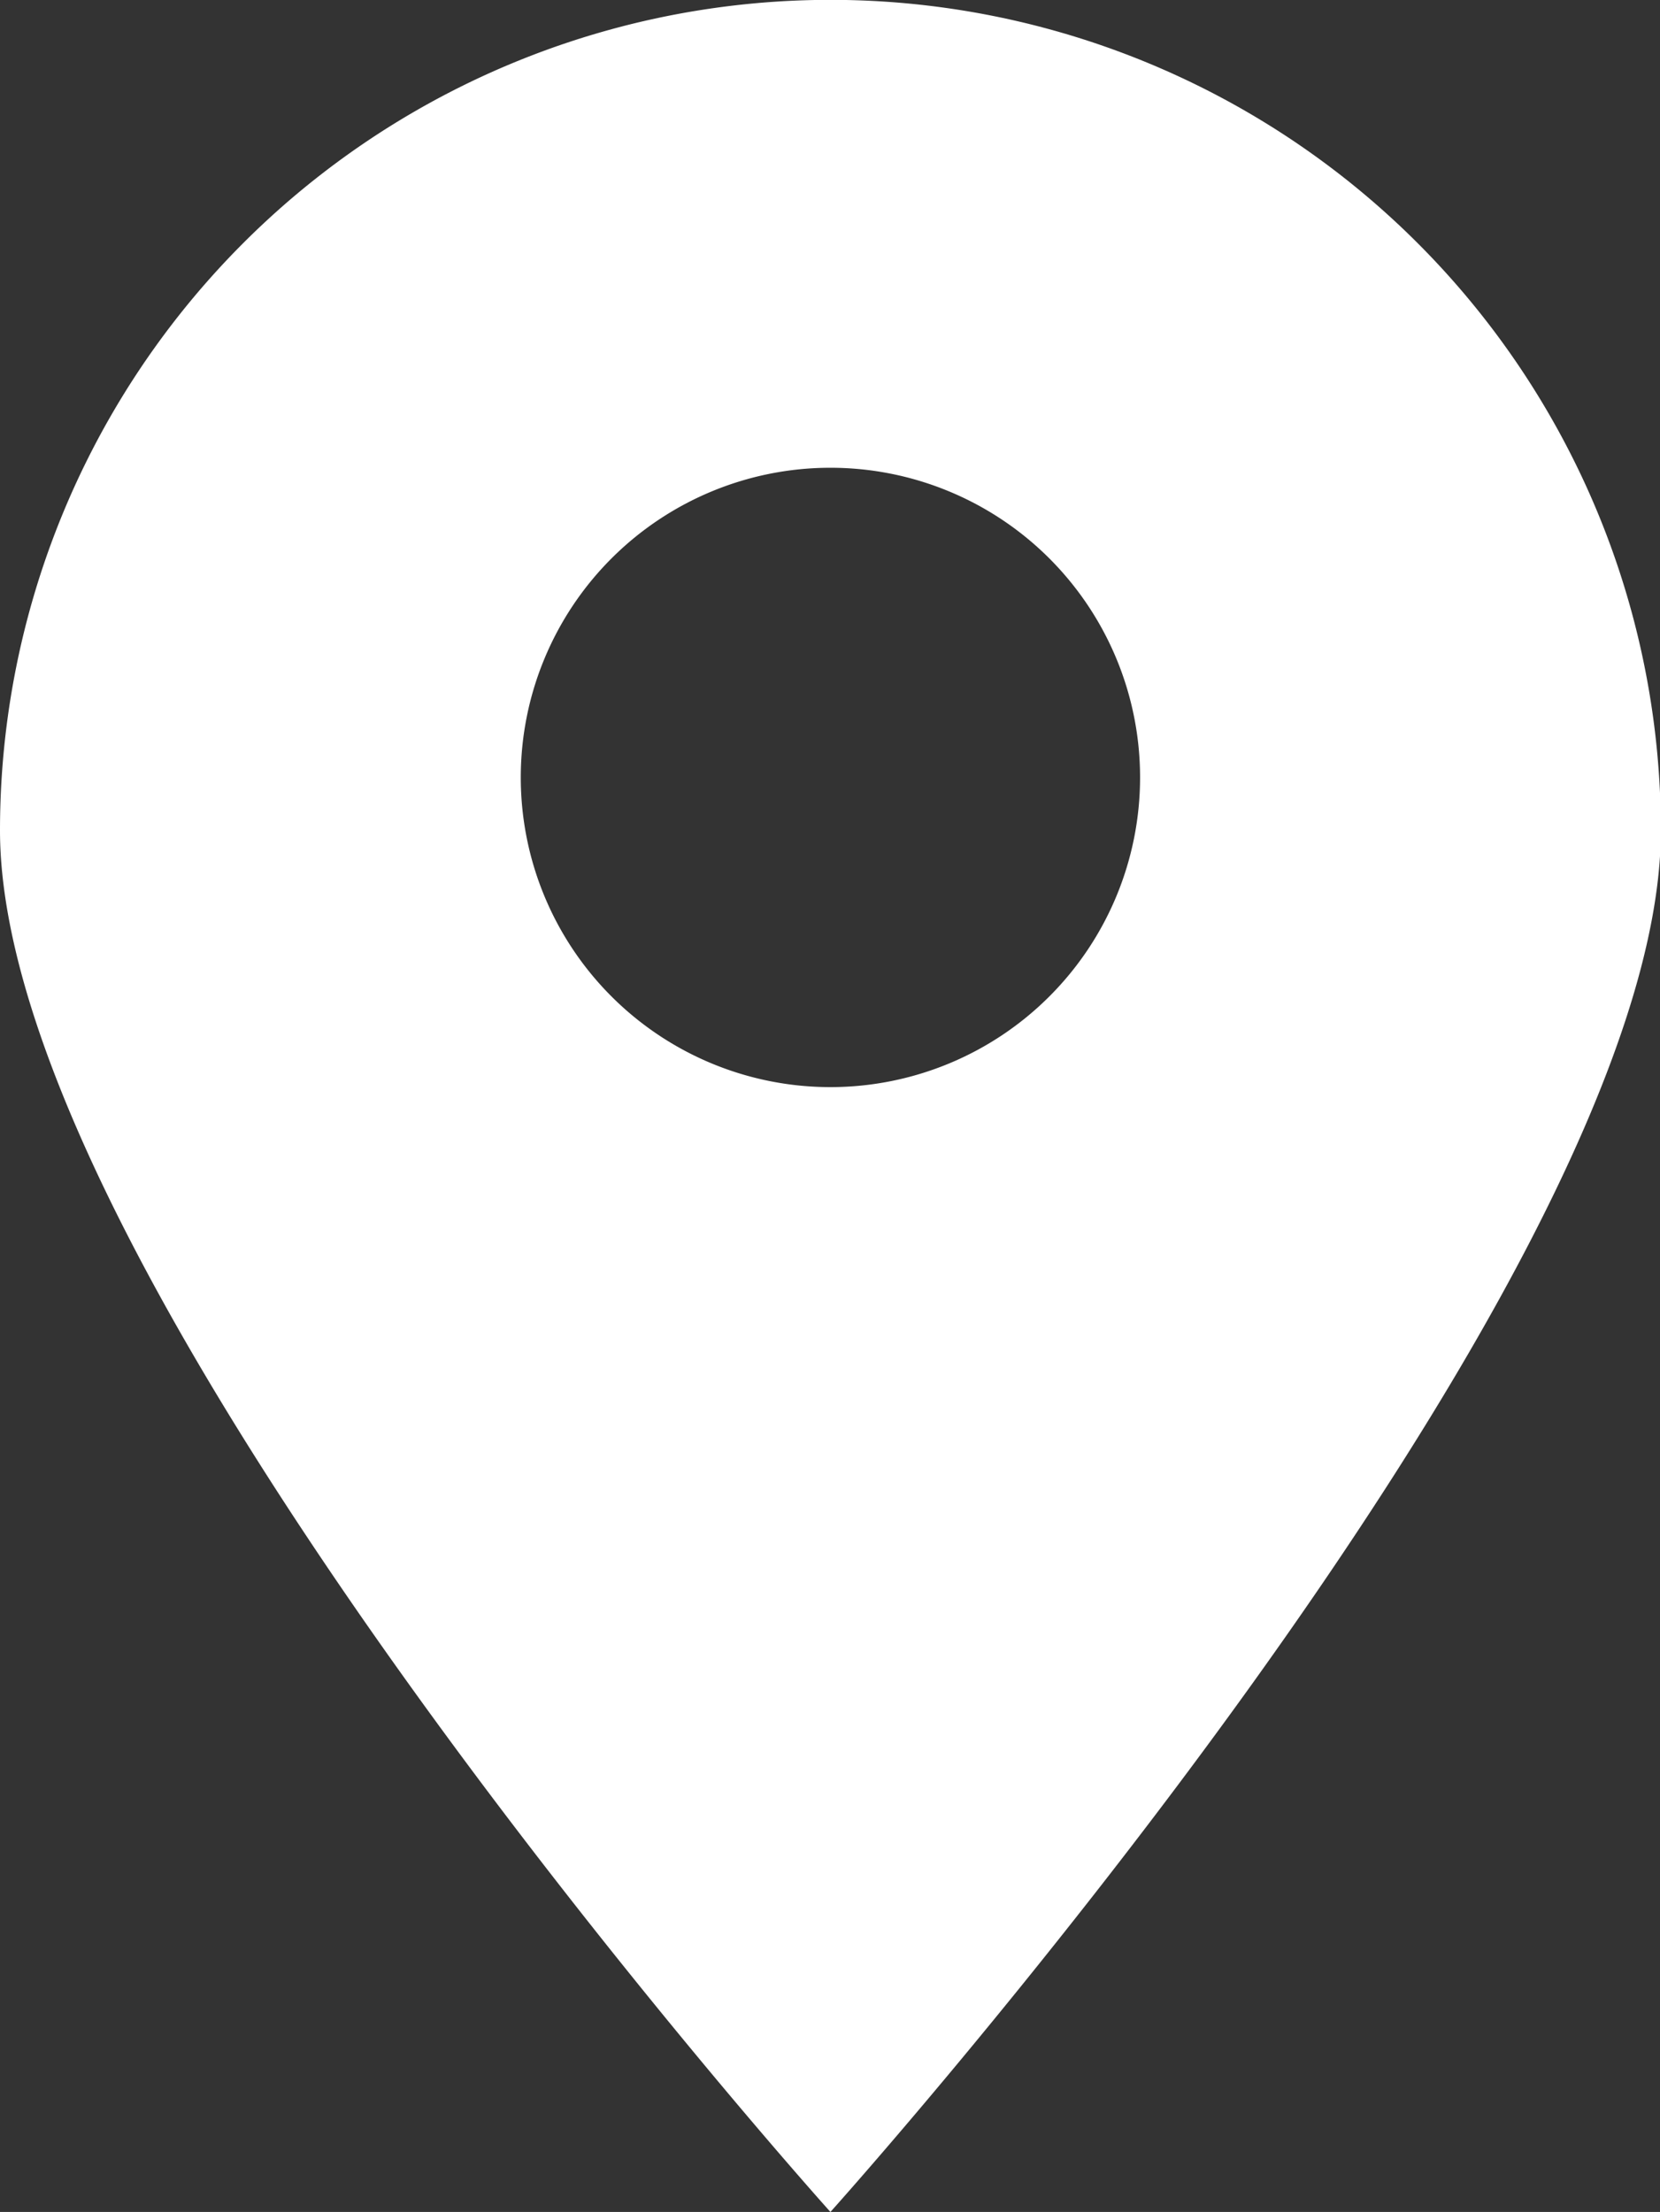<svg id="Groupe_23" data-name="Groupe 23" xmlns="http://www.w3.org/2000/svg" xmlns:xlink="http://www.w3.org/1999/xlink" width="11.794" height="15.714" viewBox="0 0 11.794 15.714">
  <rect x="0" y="0" width="11.794" height="15.714" fill="#333333" stroke="none"/>
  <defs>
    <clipPath id="clip-path">
      <rect id="Rectangle_32" data-name="Rectangle 32" width="11.794" height="15.714" fill="#fff"/>
    </clipPath>
  </defs>
  <g id="Groupe_22" data-name="Groupe 22" clip-path="url(#clip-path)">
    <path id="Tracé_30" data-name="Tracé 30" d="M5.9,0A5.9,5.9,0,0,0,0,5.9c0,3.255,5.9,9.815,5.9,9.815s5.9-6.561,5.9-9.815A5.9,5.9,0,0,0,5.9,0m0,7.724a2.2,2.2,0,1,1,2.2-2.2,2.2,2.2,0,0,1-2.2,2.2" transform="translate(0 -0.001)" fill="#fff"/>
  </g>
</svg>
